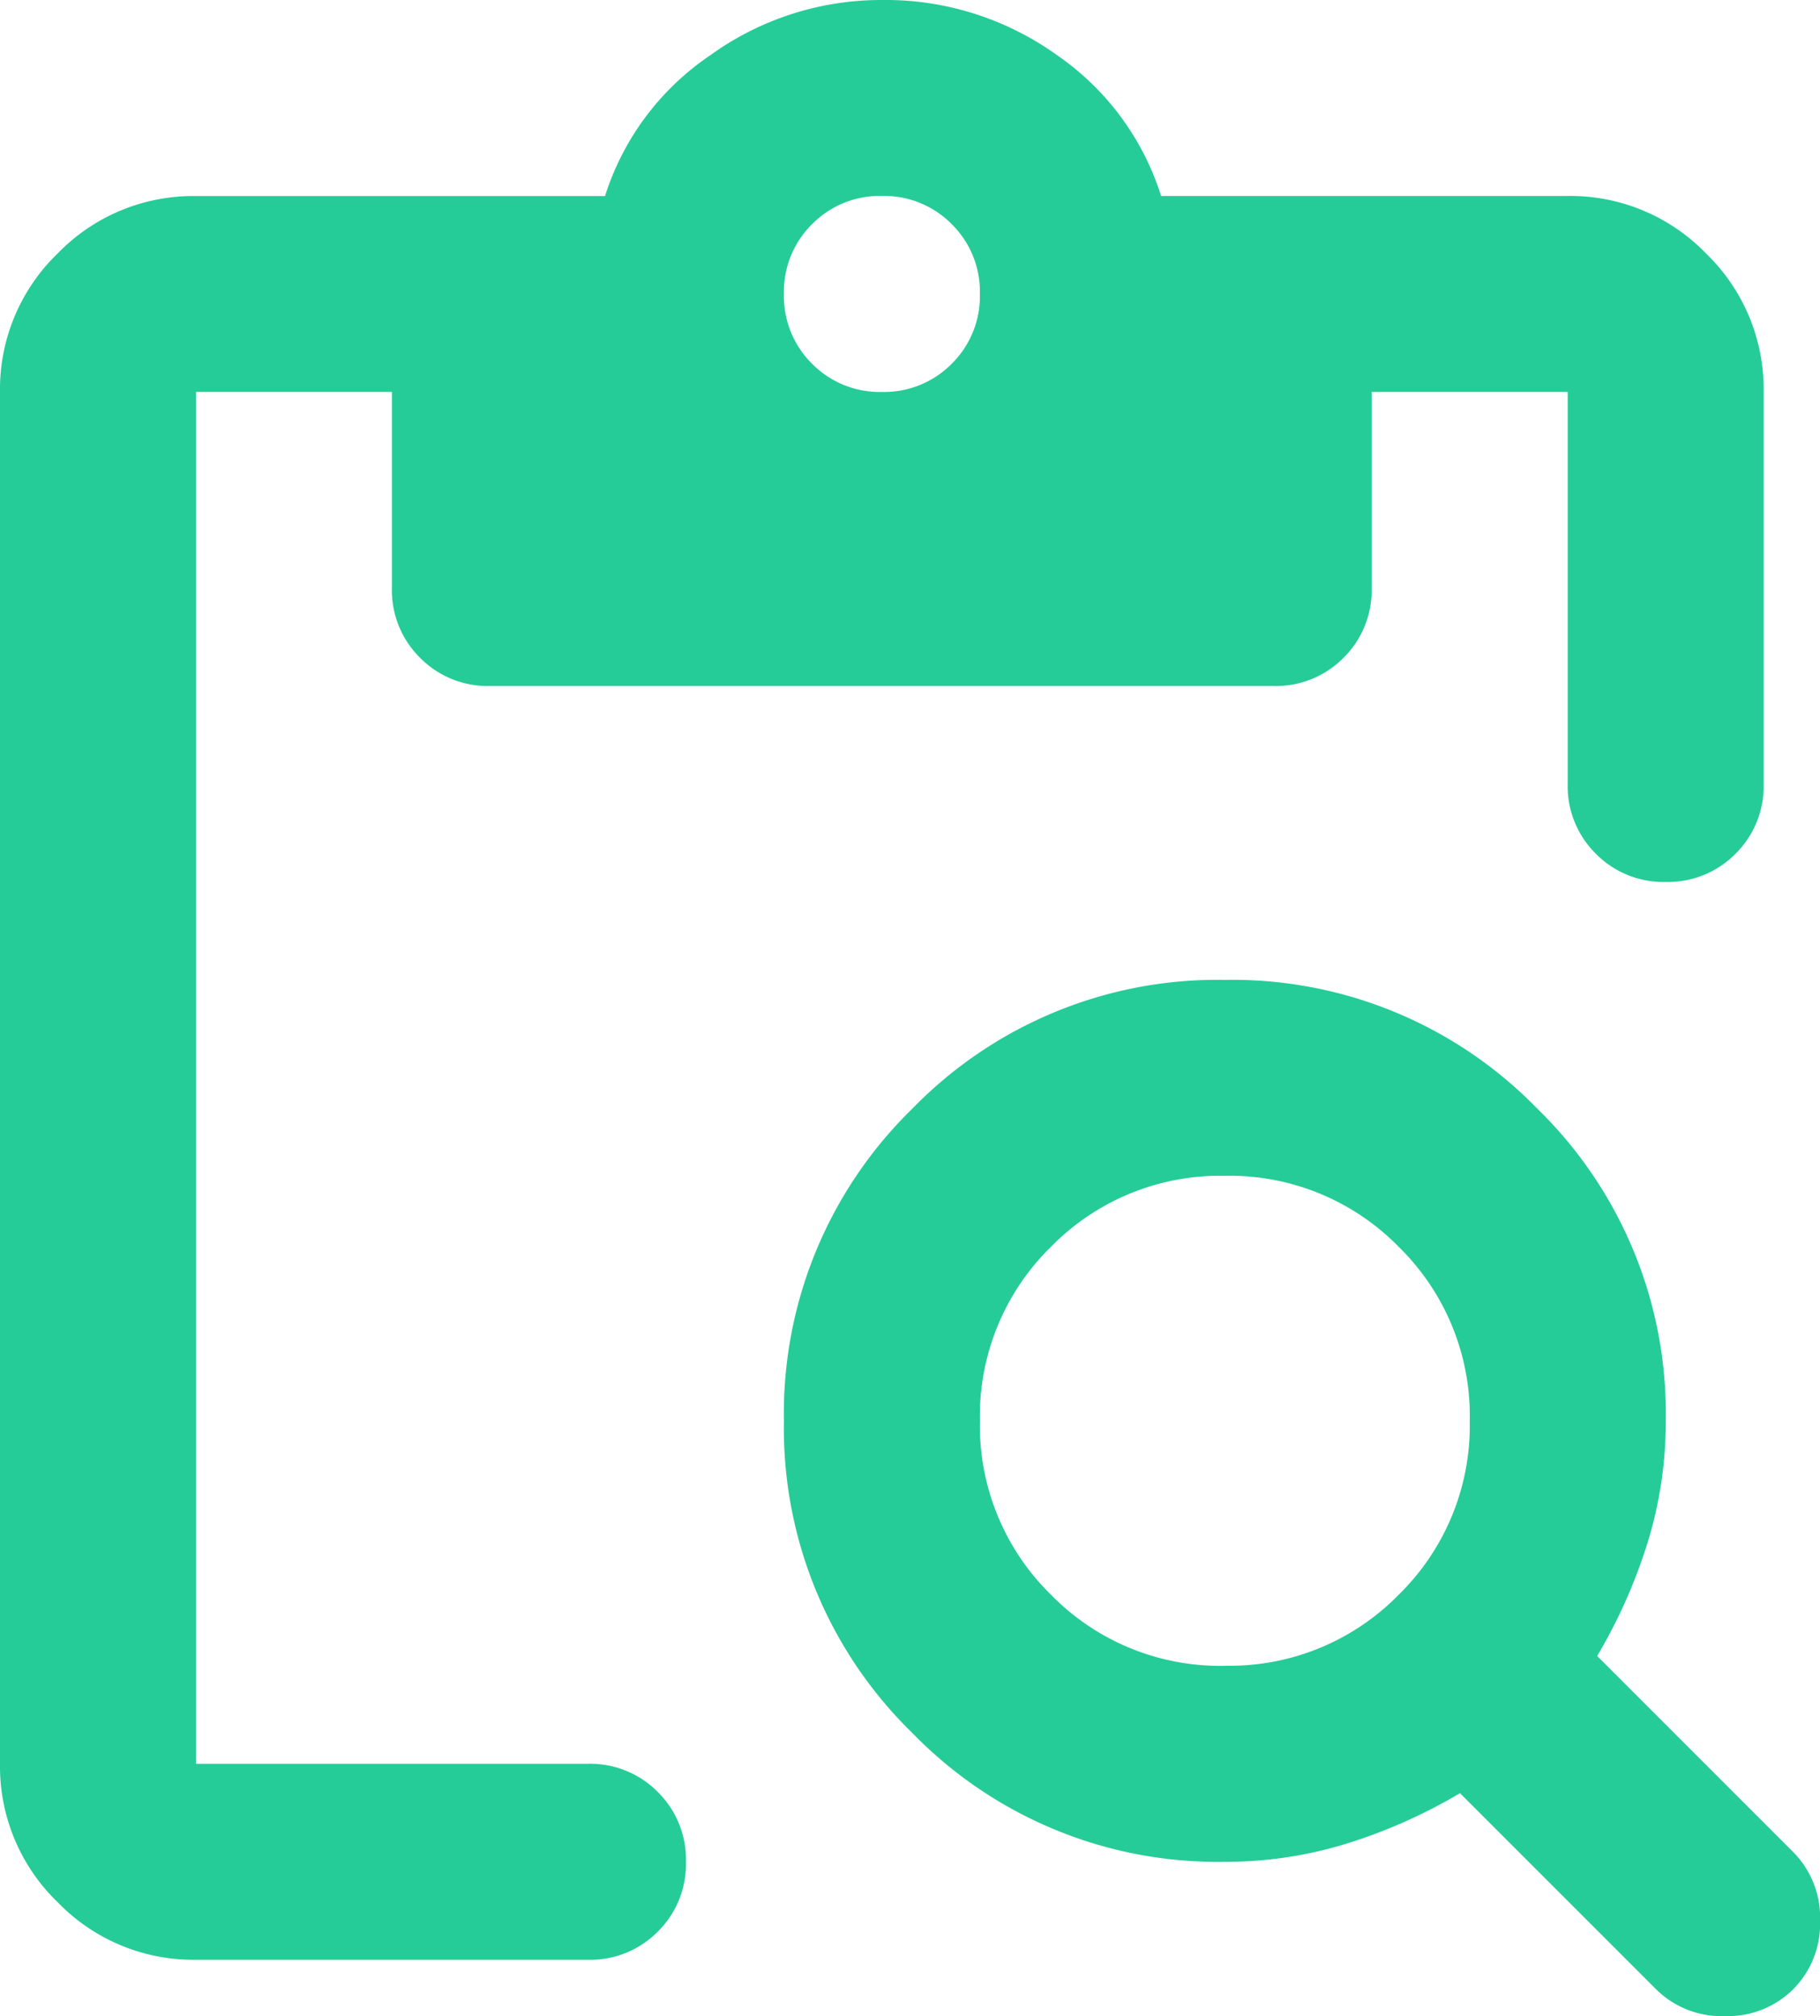 <svg xmlns="http://www.w3.org/2000/svg" width="115.121" height="127.516" viewBox="0 0 115.121 127.516">
  <path id="content_paste_search_24dp_1F1F1F_FILL0_wght400_GRAD0_opsz24" d="M132.4-796.048a11.936,11.936,0,0,1-8.754-3.641A11.935,11.935,0,0,1,120-808.443V-895.21a11.935,11.935,0,0,1,3.641-8.754A11.936,11.936,0,0,1,132.4-907.6H158.27a16.9,16.9,0,0,1,6.662-8.909A18.458,18.458,0,0,1,175.779-920a18.589,18.589,0,0,1,11.078,3.486,17.021,17.021,0,0,1,6.585,8.909h25.72a11.935,11.935,0,0,1,8.754,3.641,11.936,11.936,0,0,1,3.641,8.754v24.791A6,6,0,0,1,229.775-866a6,6,0,0,1-4.416,1.782A6,6,0,0,1,220.944-866a6,6,0,0,1-1.782-4.416V-895.21h-12.4v12.4a6,6,0,0,1-1.782,4.416,6,6,0,0,1-4.416,1.782H150.988a6,6,0,0,1-4.416-1.782,6,6,0,0,1-1.782-4.416v-12.4H132.4v86.767h24.791a6,6,0,0,1,4.416,1.782,6,6,0,0,1,1.782,4.416,6,6,0,0,1-1.782,4.416,6,6,0,0,1-4.416,1.782Zm43.383-99.162a6,6,0,0,0,4.416-1.782,6,6,0,0,0,1.782-4.416,6,6,0,0,0-1.782-4.416,6,6,0,0,0-4.416-1.782,6,6,0,0,0-4.416,1.782,6,6,0,0,0-1.782,4.416,6,6,0,0,0,1.782,4.416A6,6,0,0,0,175.779-895.21Zm21.692,92.964a26.9,26.9,0,0,1-19.755-8.134,26.9,26.9,0,0,1-8.134-19.755,26.9,26.9,0,0,1,8.134-19.755,26.9,26.9,0,0,1,19.755-8.134,26.9,26.9,0,0,1,19.755,8.134,26.9,26.9,0,0,1,8.134,19.755,25.819,25.819,0,0,1-1.162,7.747,33.77,33.77,0,0,1-3.176,7.127l12.4,12.4a5.877,5.877,0,0,1,1.7,4.338,5.877,5.877,0,0,1-1.7,4.338,5.877,5.877,0,0,1-4.338,1.7,5.877,5.877,0,0,1-4.338-1.7l-12.4-12.4a33.77,33.77,0,0,1-7.127,3.176A25.822,25.822,0,0,1,197.47-802.245Zm0-12.4a14.961,14.961,0,0,0,11-4.493,14.961,14.961,0,0,0,4.493-11,14.961,14.961,0,0,0-4.493-11,14.961,14.961,0,0,0-11-4.493,14.961,14.961,0,0,0-11,4.493,14.961,14.961,0,0,0-4.493,11,14.961,14.961,0,0,0,4.493,11A14.961,14.961,0,0,0,197.47-814.64Z" transform="translate(-120 920)" fill="#25cc97"/>
</svg>

